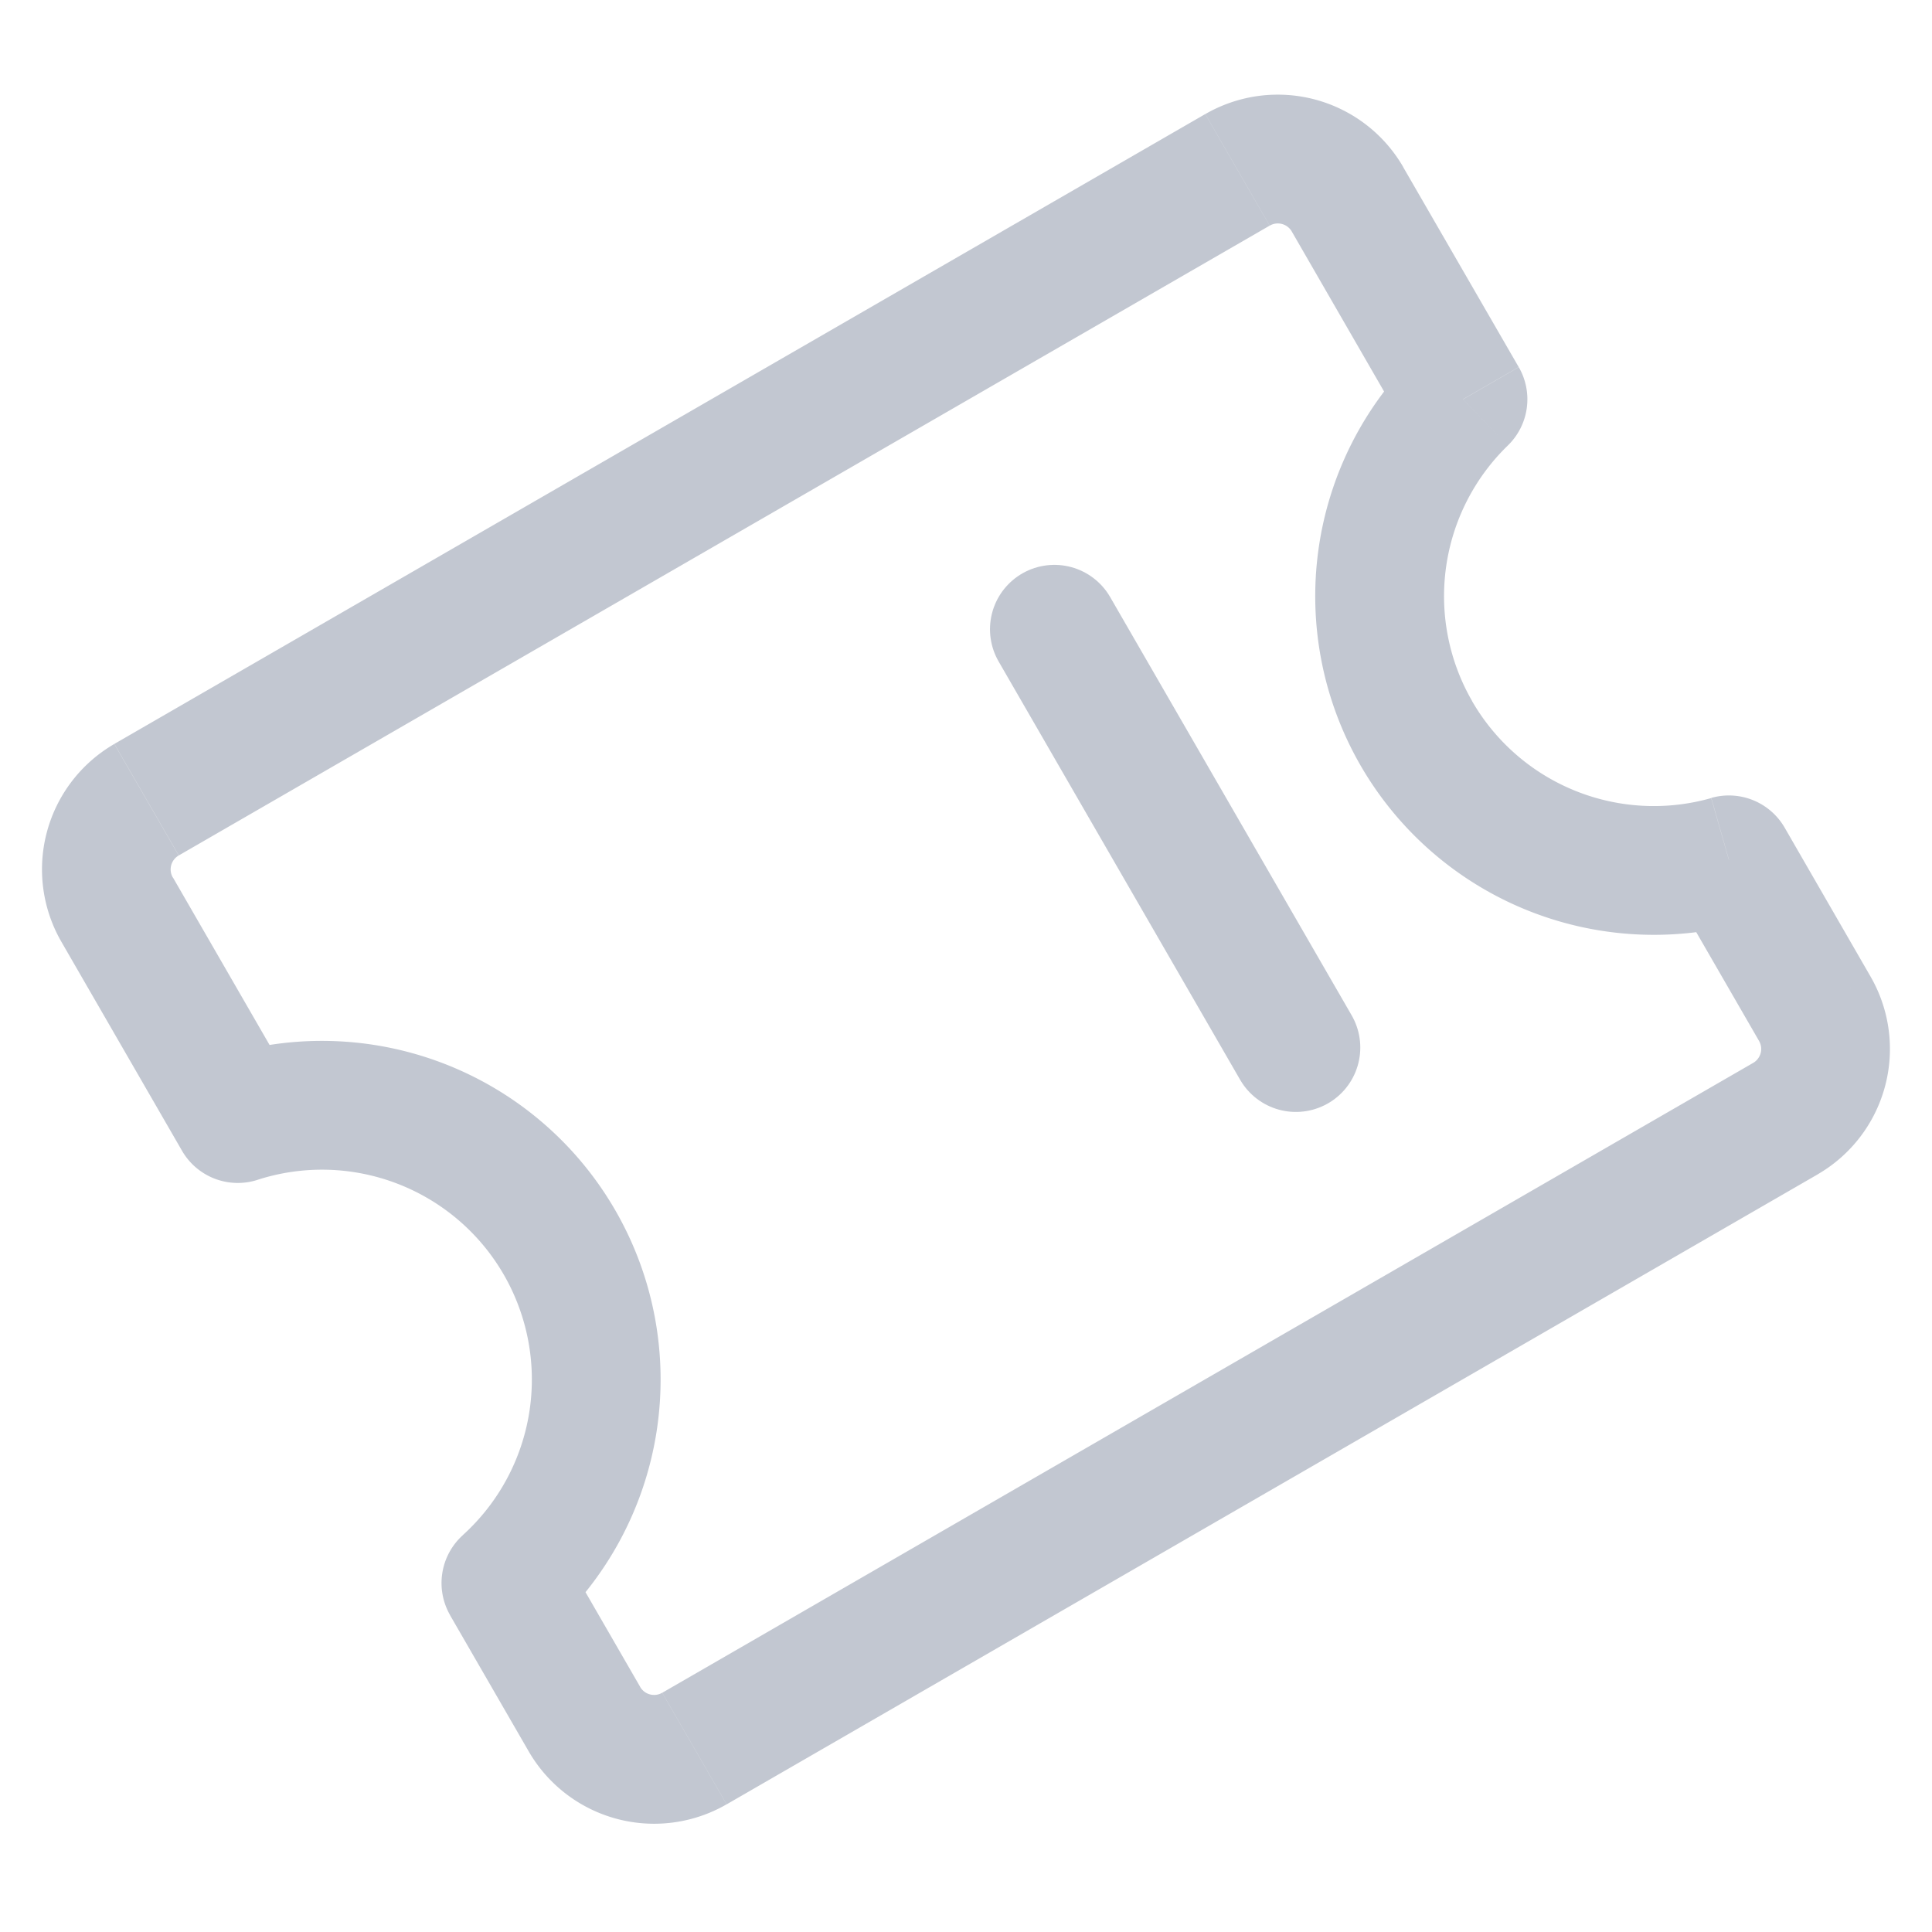 <svg width="24" height="24" fill="none" xmlns="http://www.w3.org/2000/svg"><path d="M1.821 9.933l.4.693-.4-.693zM15.373 2.11l-.4-.693.4.693zM2.953 13.895l-.692.4a.8.8 0 00.94.361l-.247-.76zm3.332 5.77l-.536-.594a.8.8 0 00-.157.994l.693-.4zm2.342 2.056l-.4-.693.4.693zm13.552-7.824l.4.692-.4-.692zm-.701-3.215l.692-.4a.8.8 0 00-.912-.37l.22.77zM18.174 4.96l.556.575a.8.8 0 00.137-.974l-.693.4zM2.22 10.627l13.552-7.824-.8-1.386L1.421 9.241l.8 1.385zm-.073.274a.2.2 0 01.073-.274l-.8-1.385A1.8 1.8 0 00.763 11.7l1.385-.8zm1.499 2.595L2.148 10.9l-1.385.8 1.498 2.595 1.386-.8zm-.446 1.16a2.607 2.607 0 013.058 1.178l1.385-.8a4.207 4.207 0 00-4.937-1.9l.494 1.522zm3.058 1.178a2.607 2.607 0 01-.51 3.237l1.071 1.188a4.207 4.207 0 00.824-5.225l-1.385.8zm1.694 5.12l-.975-1.689-1.386.8.976 1.69 1.385-.8zm.274.074a.2.2 0 01-.274-.073l-1.385.8a1.8 1.8 0 002.459.659l-.8-1.386zm13.552-7.824L8.227 21.028l.8 1.386 13.552-7.825-.8-1.385zm.073-.274a.2.2 0 01-.073.274l.8 1.385a1.8 1.8 0 00.658-2.459l-1.385.8zm-1.067-1.848l1.067 1.848 1.385-.8-1.066-1.848-1.386.8zM16.902 9.51a4.207 4.207 0 004.795 1.942l-.44-1.538a2.607 2.607 0 01-2.97-1.204l-1.385.8zm.715-5.124a4.207 4.207 0 00-.715 5.124l1.386-.8a2.607 2.607 0 01.442-3.175l-1.113-1.15zm-1.57-1.51L17.48 5.36l1.386-.8-1.435-2.484-1.385.8zm-.274-.073a.2.2 0 01.274.073l1.385-.8a1.8 1.8 0 00-2.459-.659l.8 1.386z" fill="#C2C7D1"/><path d="M13.098 7.817l3 5.196" stroke="#C2C7D1" stroke-width="1.6" stroke-linecap="round" stroke-linejoin="round"/></svg>